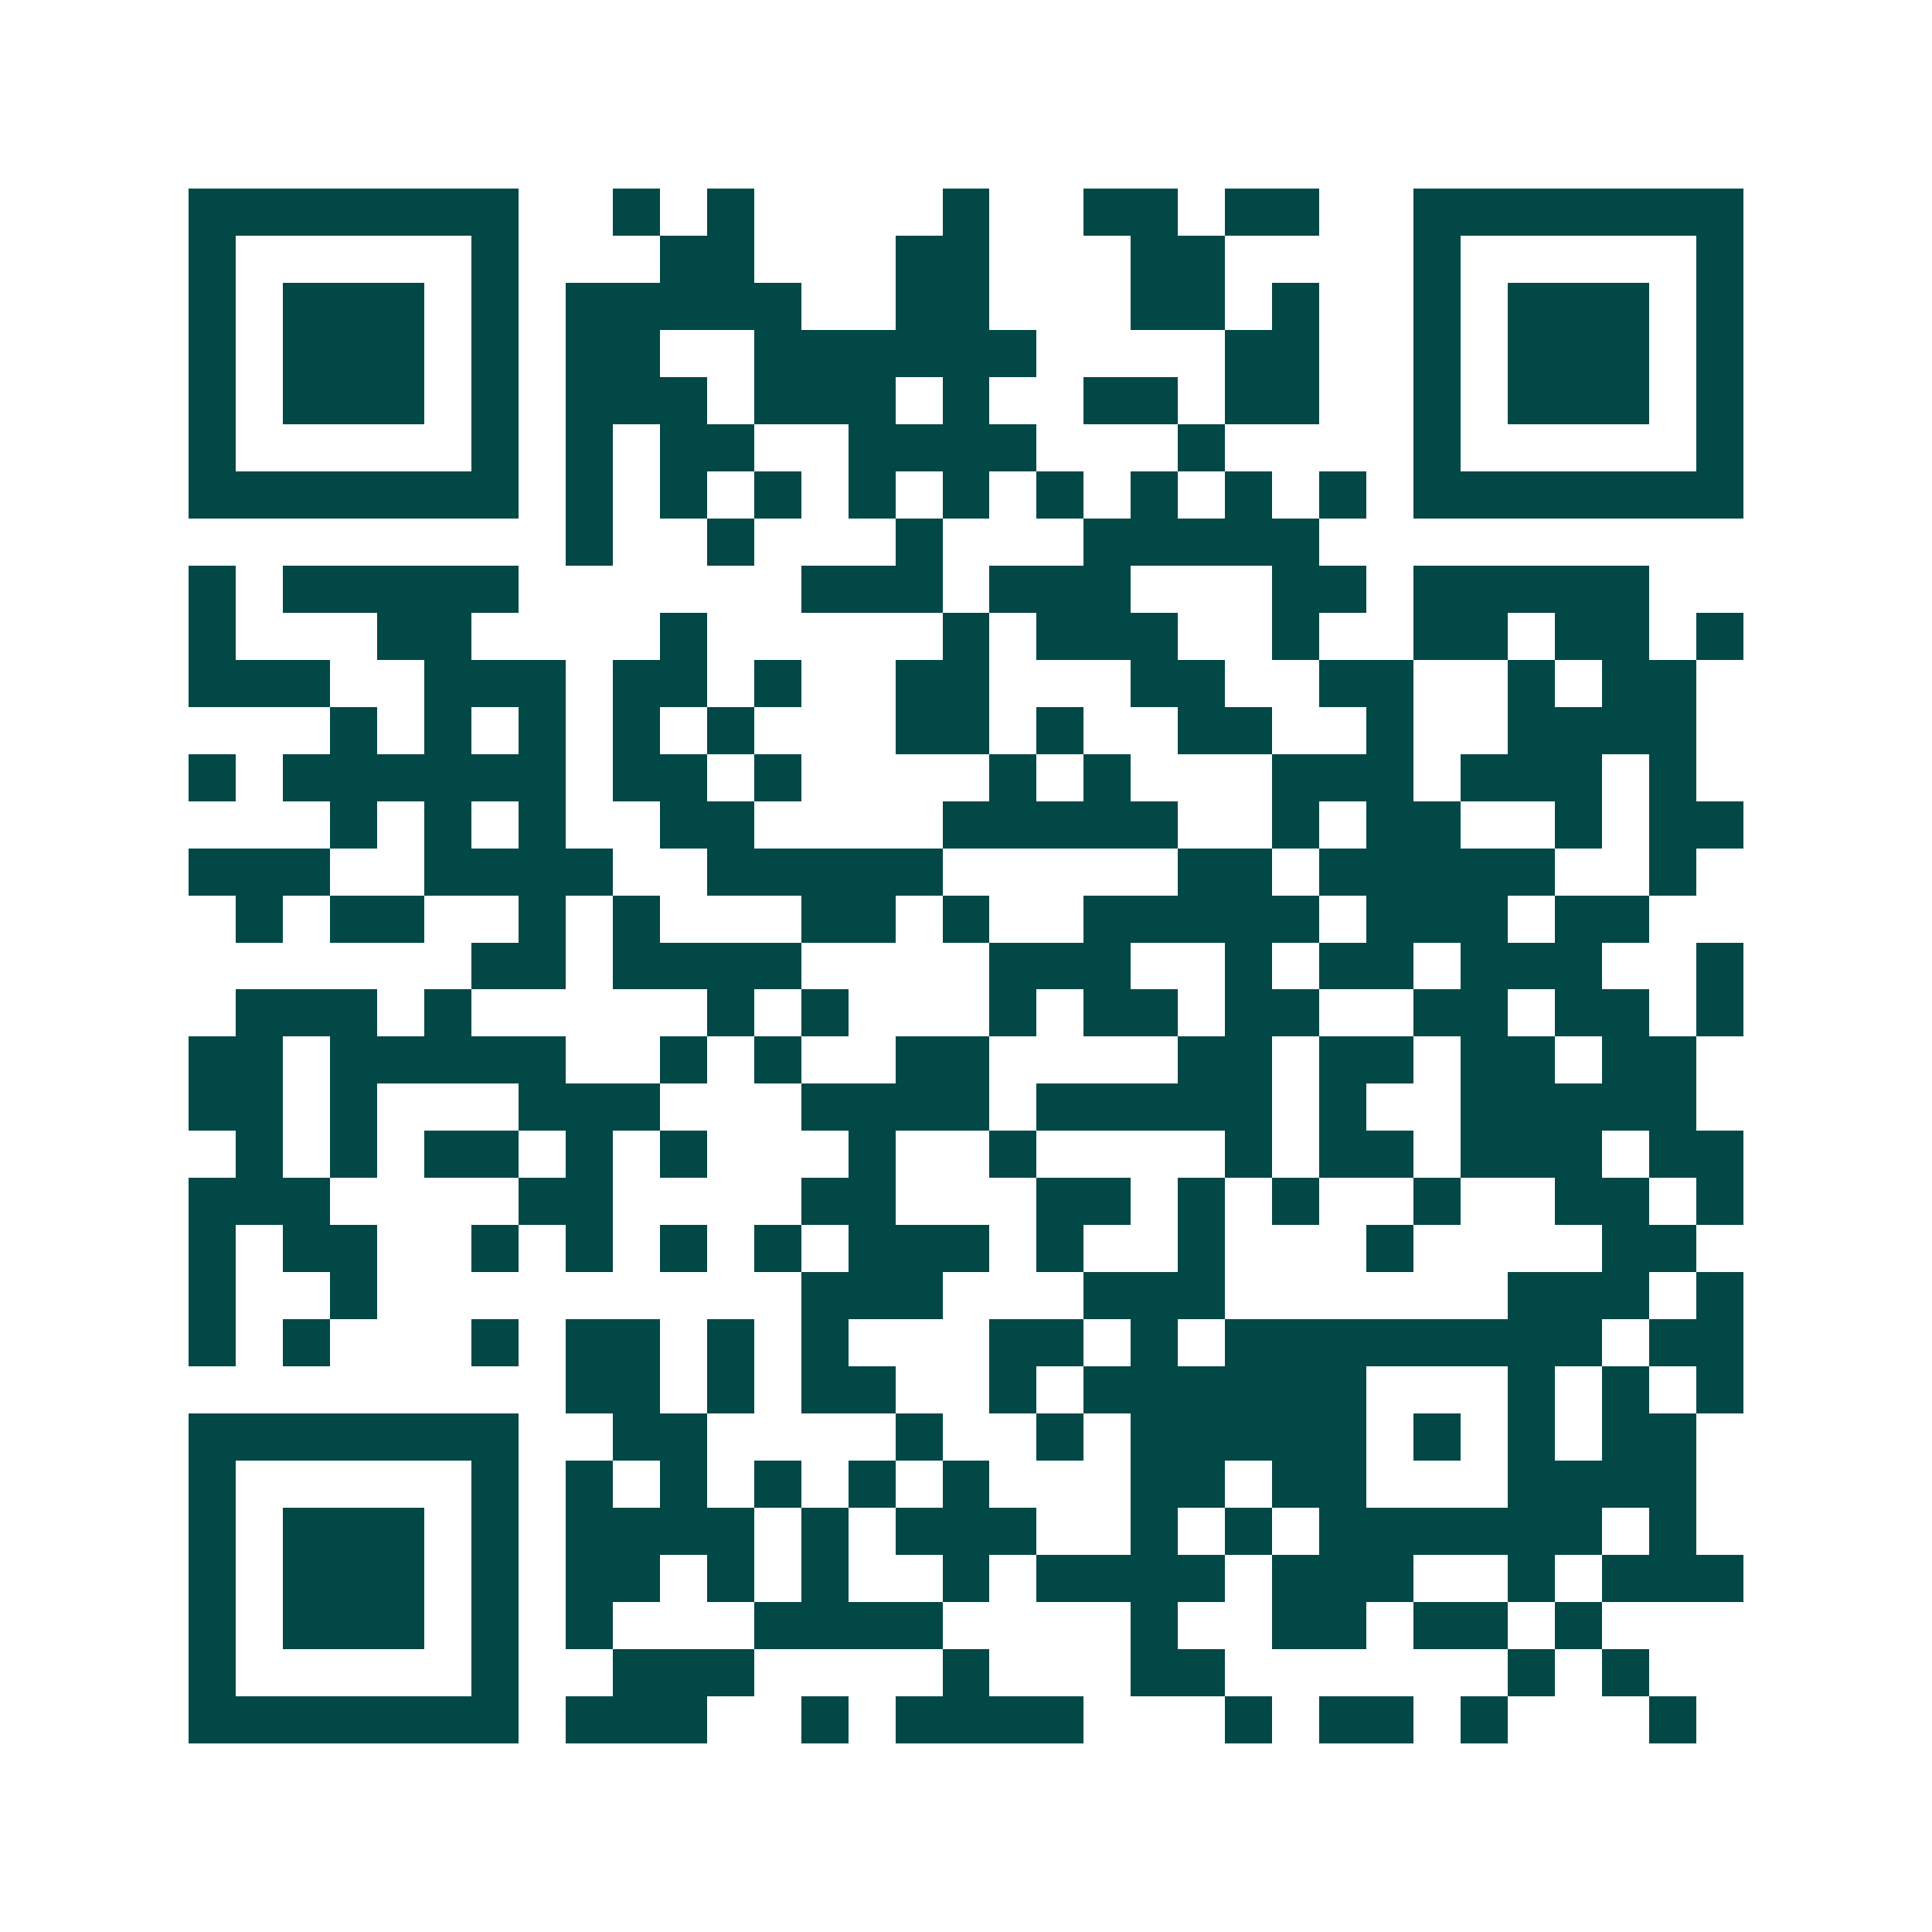 <svg xmlns="http://www.w3.org/2000/svg" width="200" height="200" viewBox="0 0 41 41" shape-rendering="crispEdges"><path fill="#ffffff" d="M0 0h41v41H0z"/><path stroke="#014847" d="M4 4.5h7m2 0h1m1 0h1m4 0h1m2 0h2m1 0h2m2 0h7M4 5.5h1m5 0h1m3 0h2m3 0h2m3 0h2m4 0h1m5 0h1M4 6.5h1m1 0h3m1 0h1m1 0h5m2 0h2m3 0h2m1 0h1m2 0h1m1 0h3m1 0h1M4 7.5h1m1 0h3m1 0h1m1 0h2m2 0h6m4 0h2m2 0h1m1 0h3m1 0h1M4 8.5h1m1 0h3m1 0h1m1 0h3m1 0h3m1 0h1m2 0h2m1 0h2m2 0h1m1 0h3m1 0h1M4 9.5h1m5 0h1m1 0h1m1 0h2m2 0h4m3 0h1m4 0h1m5 0h1M4 10.5h7m1 0h1m1 0h1m1 0h1m1 0h1m1 0h1m1 0h1m1 0h1m1 0h1m1 0h1m1 0h7M12 11.5h1m2 0h1m3 0h1m3 0h5M4 12.5h1m1 0h5m6 0h3m1 0h3m3 0h2m1 0h5M4 13.5h1m3 0h2m4 0h1m5 0h1m1 0h3m2 0h1m2 0h2m1 0h2m1 0h1M4 14.5h3m2 0h3m1 0h2m1 0h1m2 0h2m3 0h2m2 0h2m2 0h1m1 0h2M7 15.5h1m1 0h1m1 0h1m1 0h1m1 0h1m3 0h2m1 0h1m2 0h2m2 0h1m2 0h4M4 16.5h1m1 0h6m1 0h2m1 0h1m4 0h1m1 0h1m3 0h3m1 0h3m1 0h1M7 17.5h1m1 0h1m1 0h1m2 0h2m4 0h5m2 0h1m1 0h2m2 0h1m1 0h2M4 18.5h3m2 0h4m2 0h5m5 0h2m1 0h5m2 0h1M5 19.5h1m1 0h2m2 0h1m1 0h1m3 0h2m1 0h1m2 0h5m1 0h3m1 0h2M10 20.5h2m1 0h4m4 0h3m2 0h1m1 0h2m1 0h3m2 0h1M5 21.5h3m1 0h1m5 0h1m1 0h1m3 0h1m1 0h2m1 0h2m2 0h2m1 0h2m1 0h1M4 22.5h2m1 0h5m2 0h1m1 0h1m2 0h2m4 0h2m1 0h2m1 0h2m1 0h2M4 23.5h2m1 0h1m3 0h3m3 0h4m1 0h5m1 0h1m2 0h5M5 24.5h1m1 0h1m1 0h2m1 0h1m1 0h1m3 0h1m2 0h1m4 0h1m1 0h2m1 0h3m1 0h2M4 25.5h3m4 0h2m4 0h2m3 0h2m1 0h1m1 0h1m2 0h1m2 0h2m1 0h1M4 26.5h1m1 0h2m2 0h1m1 0h1m1 0h1m1 0h1m1 0h3m1 0h1m2 0h1m3 0h1m4 0h2M4 27.5h1m2 0h1m9 0h3m3 0h3m6 0h3m1 0h1M4 28.5h1m1 0h1m3 0h1m1 0h2m1 0h1m1 0h1m3 0h2m1 0h1m1 0h8m1 0h2M12 29.5h2m1 0h1m1 0h2m2 0h1m1 0h6m3 0h1m1 0h1m1 0h1M4 30.5h7m2 0h2m4 0h1m2 0h1m1 0h5m1 0h1m1 0h1m1 0h2M4 31.5h1m5 0h1m1 0h1m1 0h1m1 0h1m1 0h1m1 0h1m3 0h2m1 0h2m3 0h4M4 32.5h1m1 0h3m1 0h1m1 0h4m1 0h1m1 0h3m2 0h1m1 0h1m1 0h6m1 0h1M4 33.5h1m1 0h3m1 0h1m1 0h2m1 0h1m1 0h1m2 0h1m1 0h4m1 0h3m2 0h1m1 0h3M4 34.5h1m1 0h3m1 0h1m1 0h1m3 0h4m4 0h1m2 0h2m1 0h2m1 0h1M4 35.5h1m5 0h1m2 0h3m4 0h1m3 0h2m6 0h1m1 0h1M4 36.5h7m1 0h3m2 0h1m1 0h4m3 0h1m1 0h2m1 0h1m3 0h1"/></svg>
